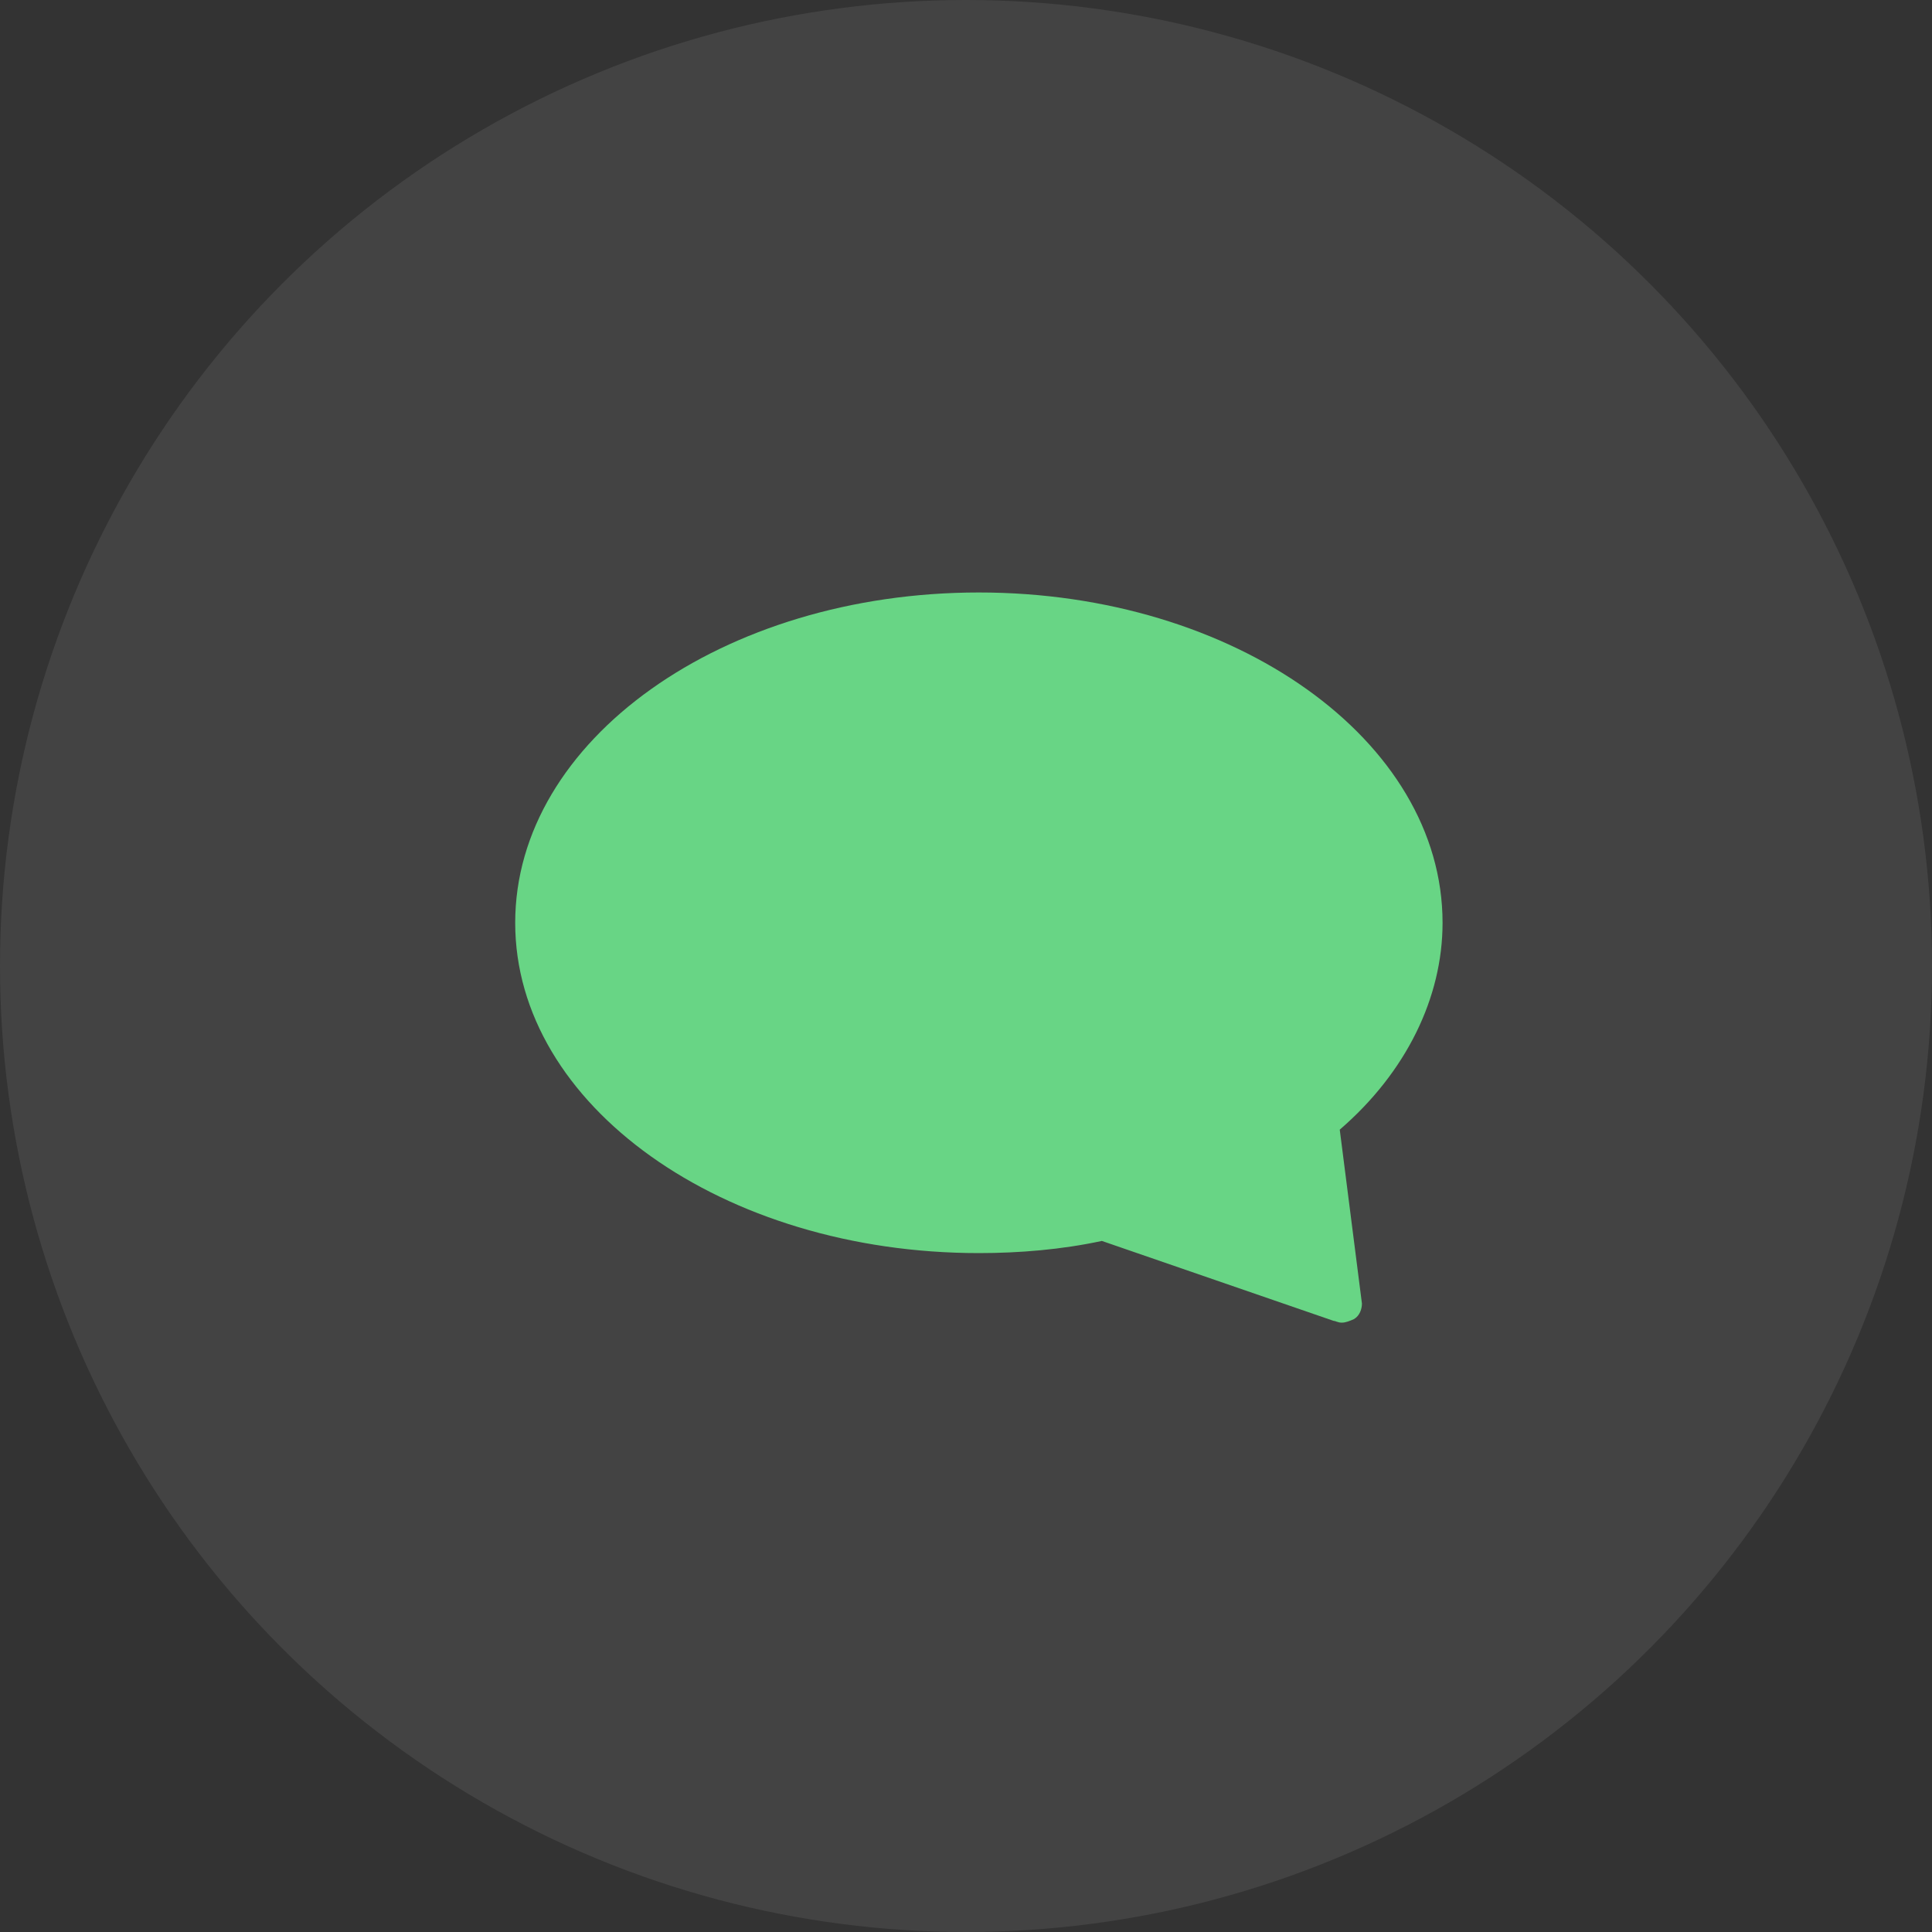 <svg width="75" height="75" viewBox="0 0 75 75" fill="none" xmlns="http://www.w3.org/2000/svg">
<rect x="0" y="0" width="75" height="75" fill="#333333" stroke="none"/>
<circle opacity="0.079" cx="37.5" cy="37.5" r="37.5" fill="white"/>
<path d="M38 23C28.061 23 20 28.736 20 35.823C20 42.909 28.061 48.645 38 48.645C39.565 48.645 41.209 48.51 42.774 48.173L51.774 51.277C51.852 51.277 51.93 51.345 52.087 51.345C52.243 51.345 52.4 51.277 52.556 51.21C52.791 51.075 52.87 50.805 52.87 50.602L52.009 43.853C54.591 41.626 56 38.724 56 35.823C56 28.736 47.939 23 38 23Z" fill="#68D585"/>
</svg>
